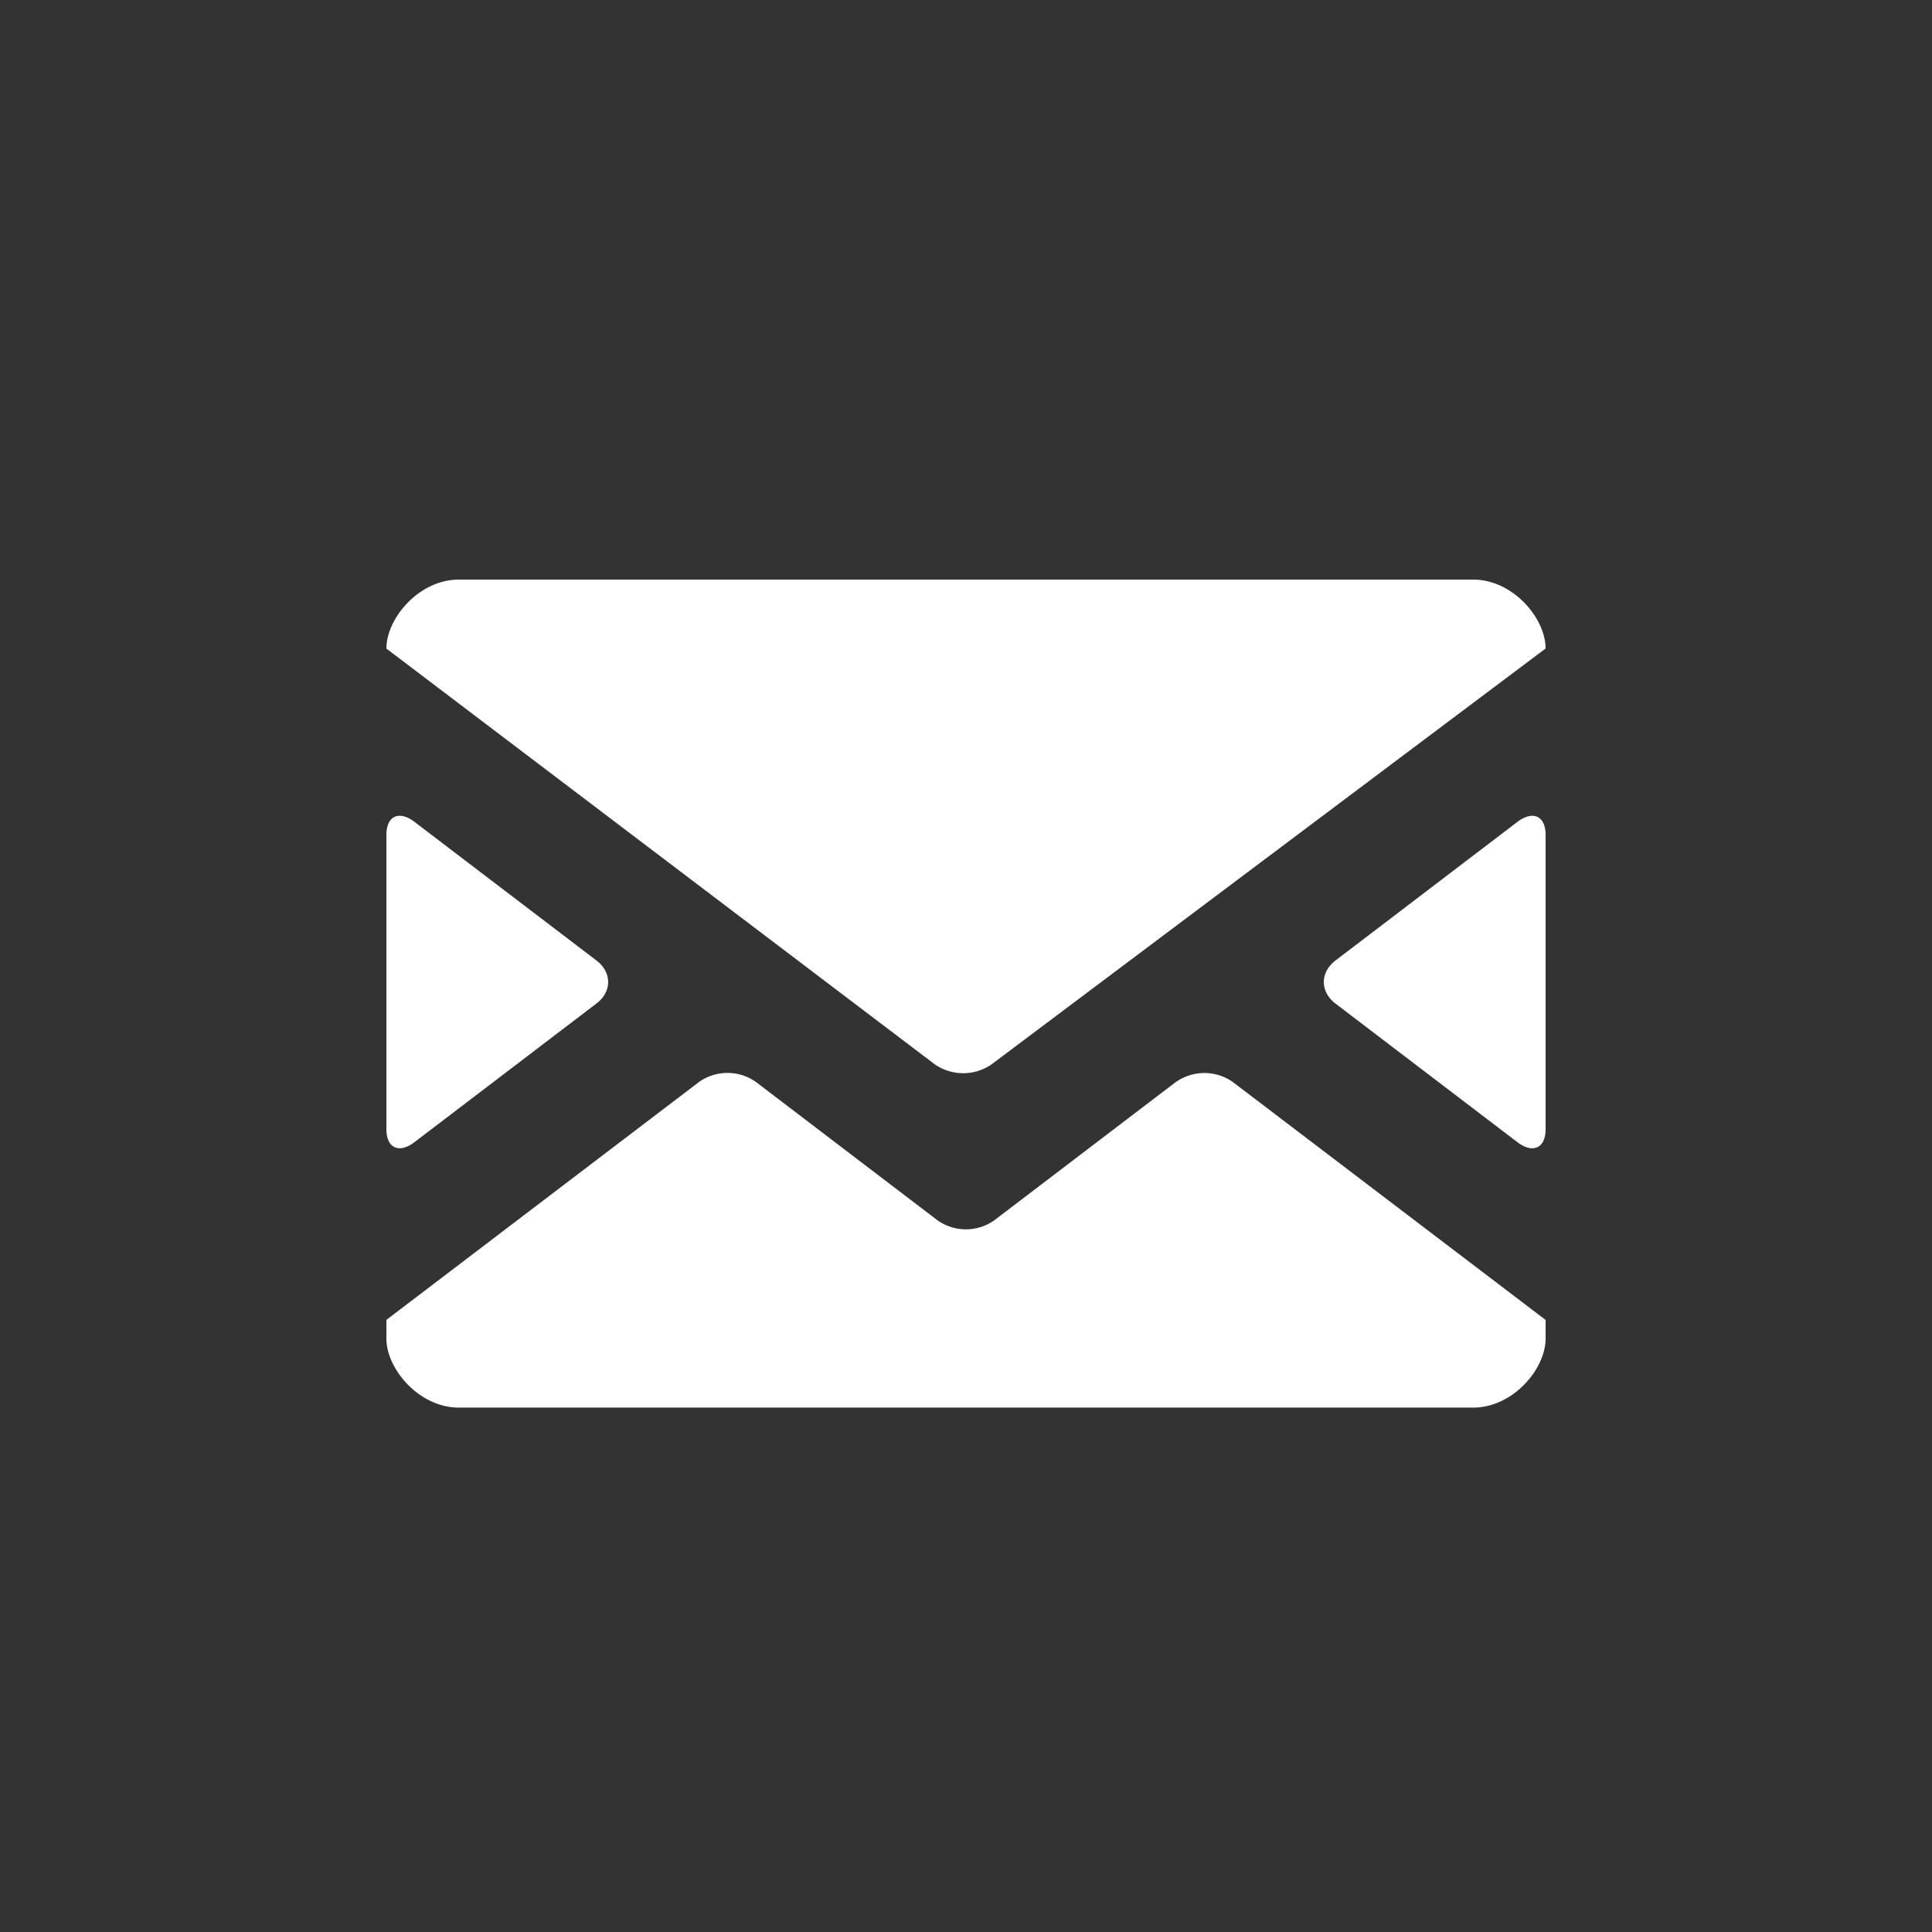 <svg xmlns="http://www.w3.org/2000/svg" viewBox="0 0 30 30" class=""><rect x="0" y="0" width="30" height="30" fill="#333333" stroke="none"/><path fill="white" fill-rule="evenodd" d="M6 12.964v4.569c0 .296.197.386.439.2l2.822-2.15c.243-.184.243-.484 0-.669l-2.822-2.15c-.242-.185-.439-.095-.439.2zM7.125 9C6.506 9 6 9.601 6 10.071l8.514 6.455a.775.775 0 00.882.002L24 10.07C24 9.601 23.494 9 22.875 9H7.125zm13.613 6.584l2.822 2.15c.243.185.44.095.44-.201v-4.569c0-.295-.197-.385-.44-.2l-2.822 2.15c-.242.185-.242.485 0 .67zM18.26 16.8l-2.822 2.15a.764.764 0 01-.879 0l-2.822-2.15a.765.765 0 00-.88-.001L6 20.495v.29c0 .471.506 1.072 1.125 1.072h15.75c.619 0 1.125-.6 1.125-1.071v-.29L19.141 16.8a.767.767 0 00-.88.001z"></path></svg>